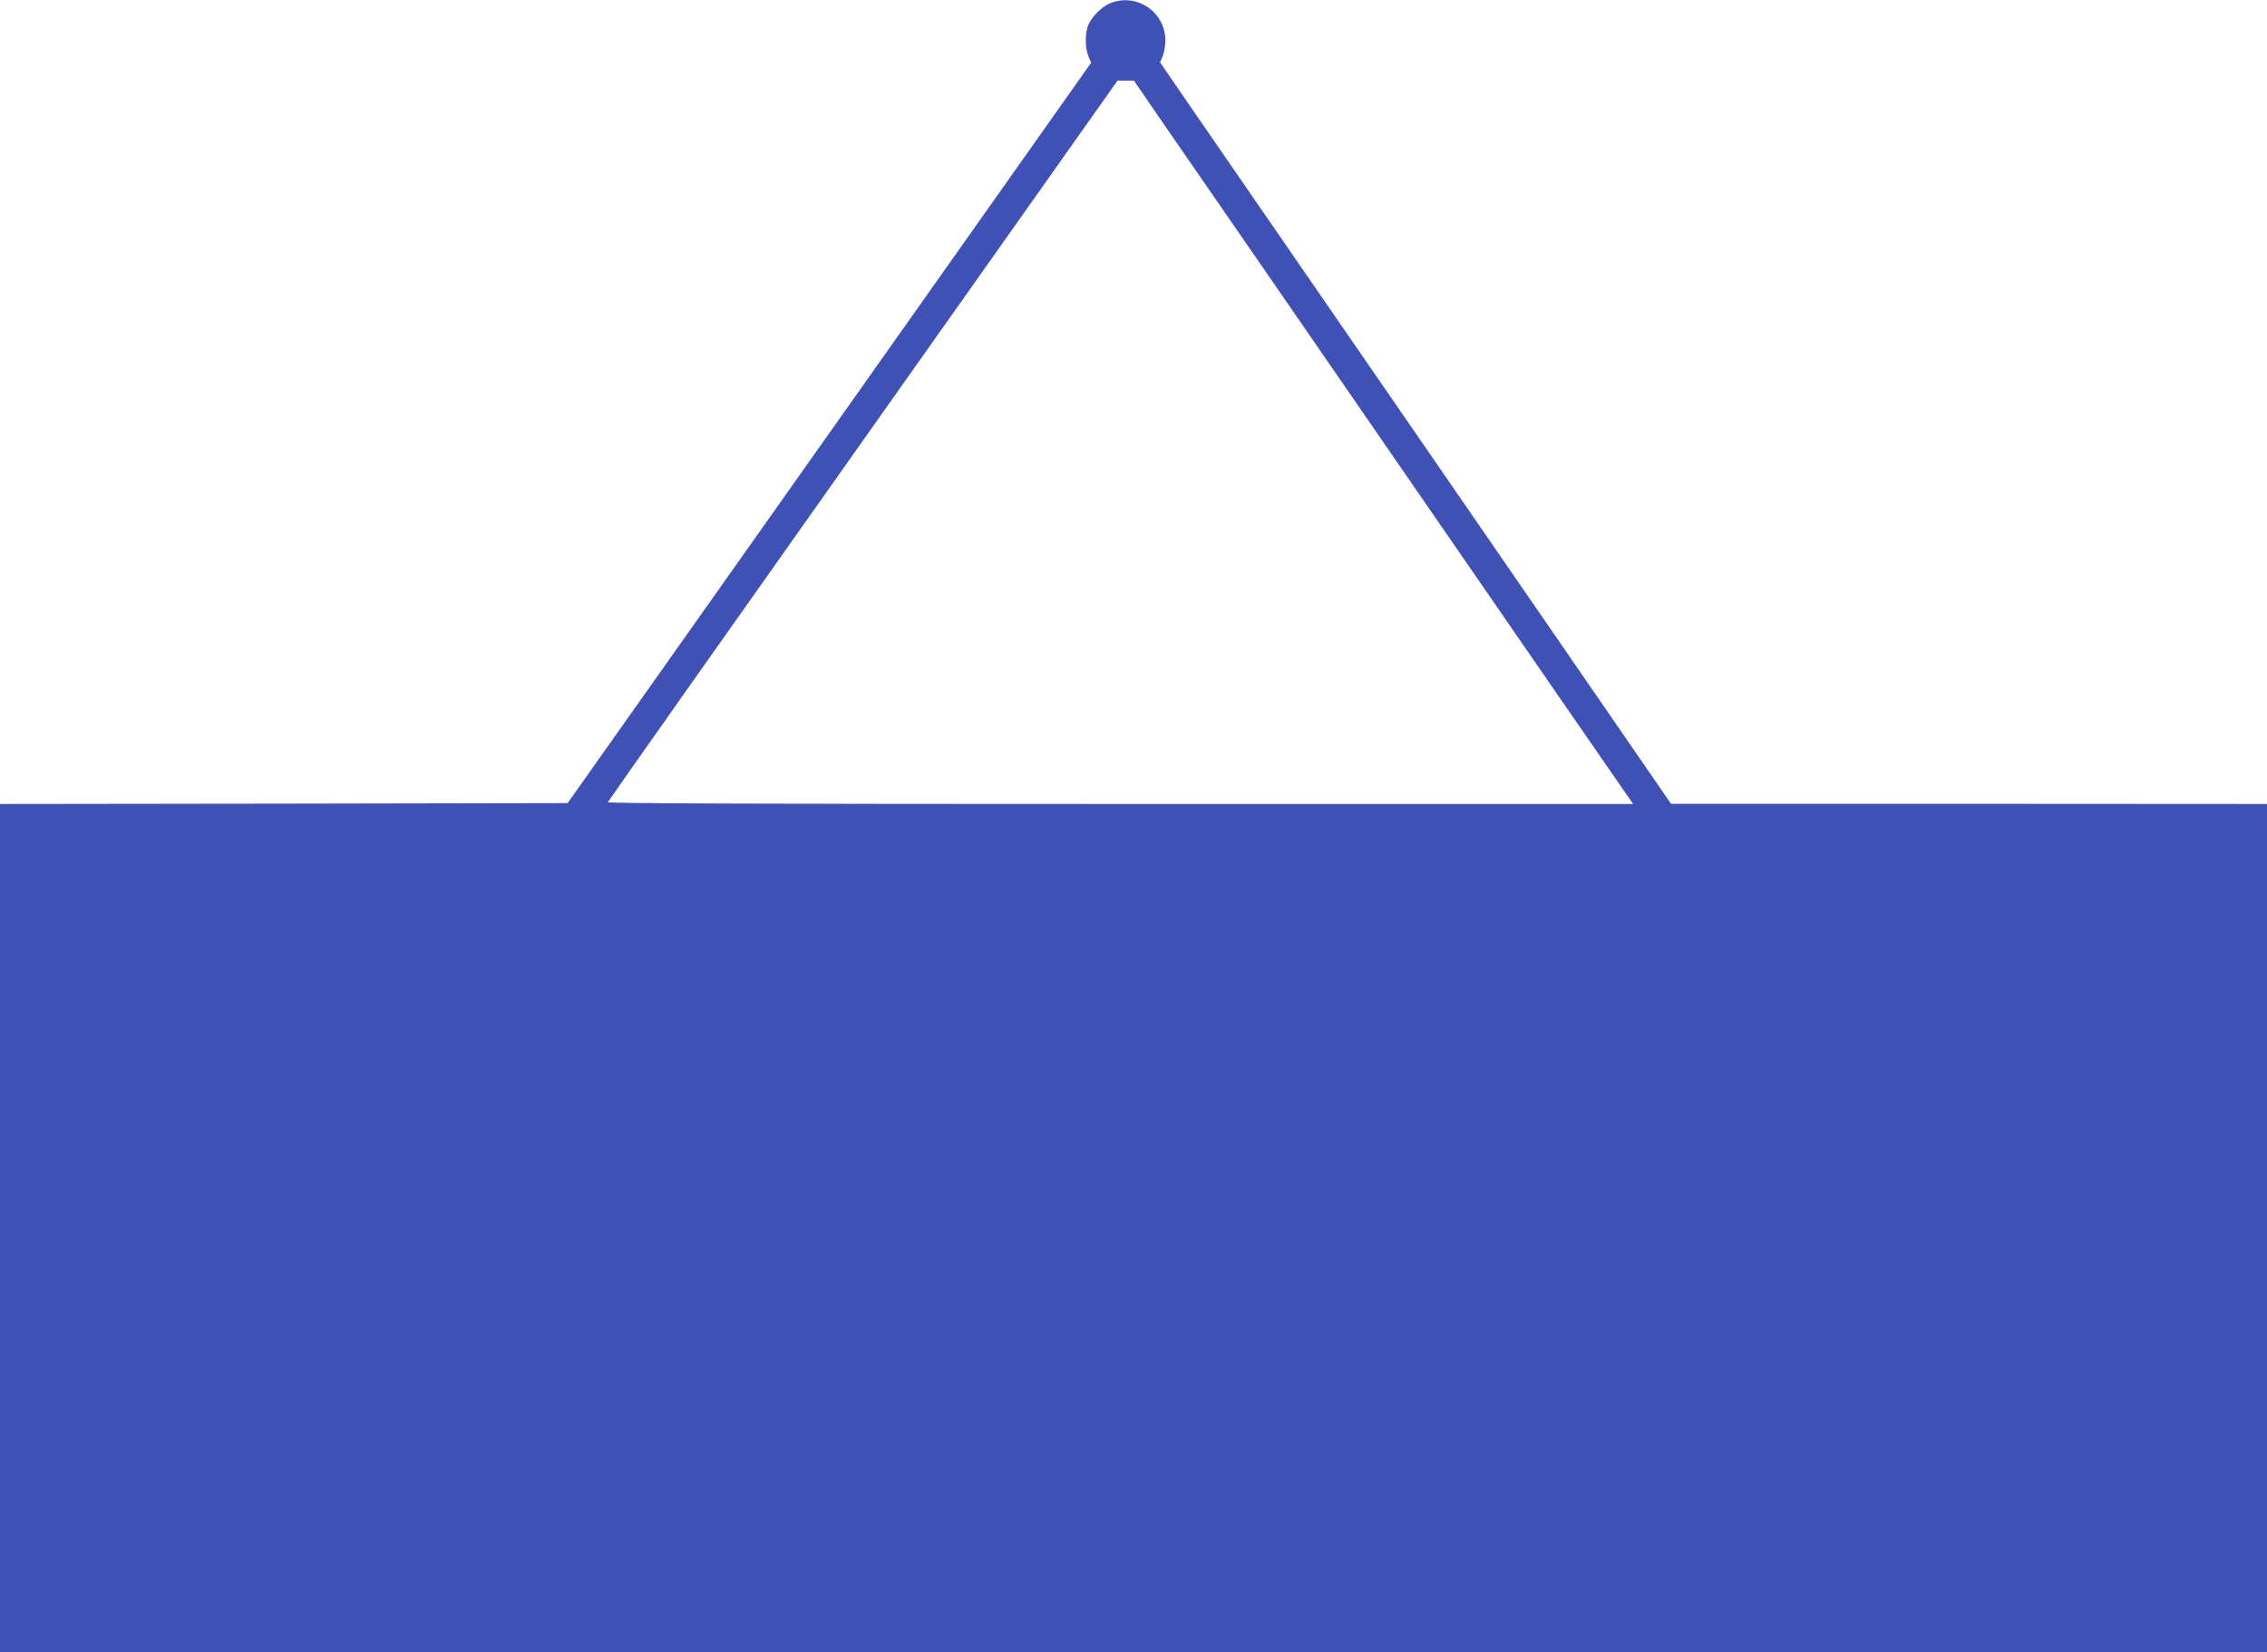 <?xml version="1.0" standalone="no"?>
<!DOCTYPE svg PUBLIC "-//W3C//DTD SVG 20010904//EN"
 "http://www.w3.org/TR/2001/REC-SVG-20010904/DTD/svg10.dtd">
<svg version="1.0" xmlns="http://www.w3.org/2000/svg"
 width="1280pt" height="933pt" viewBox="0 0 1280 933"
 preserveAspectRatio="xMidYMid meet">
<g transform="translate(0,933) scale(0.1,-0.1)"
fill="#3f51b5" stroke="none">
<path d="M6276 9315 c-46 -16 -101 -67 -127 -117 -23 -46 -25 -134 -4 -185
l16 -37 -46 -65 c-25 -36 -690 -977 -1478 -2091 l-1432 -2025 -1603 -3 -1602
-2 0 -2395 0 -2395 6400 0 6400 0 0 2395 0 2395 -1682 1 -1683 0 -1265 1836
c-696 1009 -1345 1951 -1443 2093 l-177 258 15 35 c8 20 15 60 15 89 -1 158
-155 266 -304 213z m353 -770 c126 -181 736 -1066 1356 -1965 620 -899 1152
-1670 1182 -1712 l54 -78 -2896 0 c-1978 0 -2896 3 -2893 10 2 6 650 925 1441
2043 l1437 2032 46 0 46 0 227 -330z"/>
</g>
</svg>
